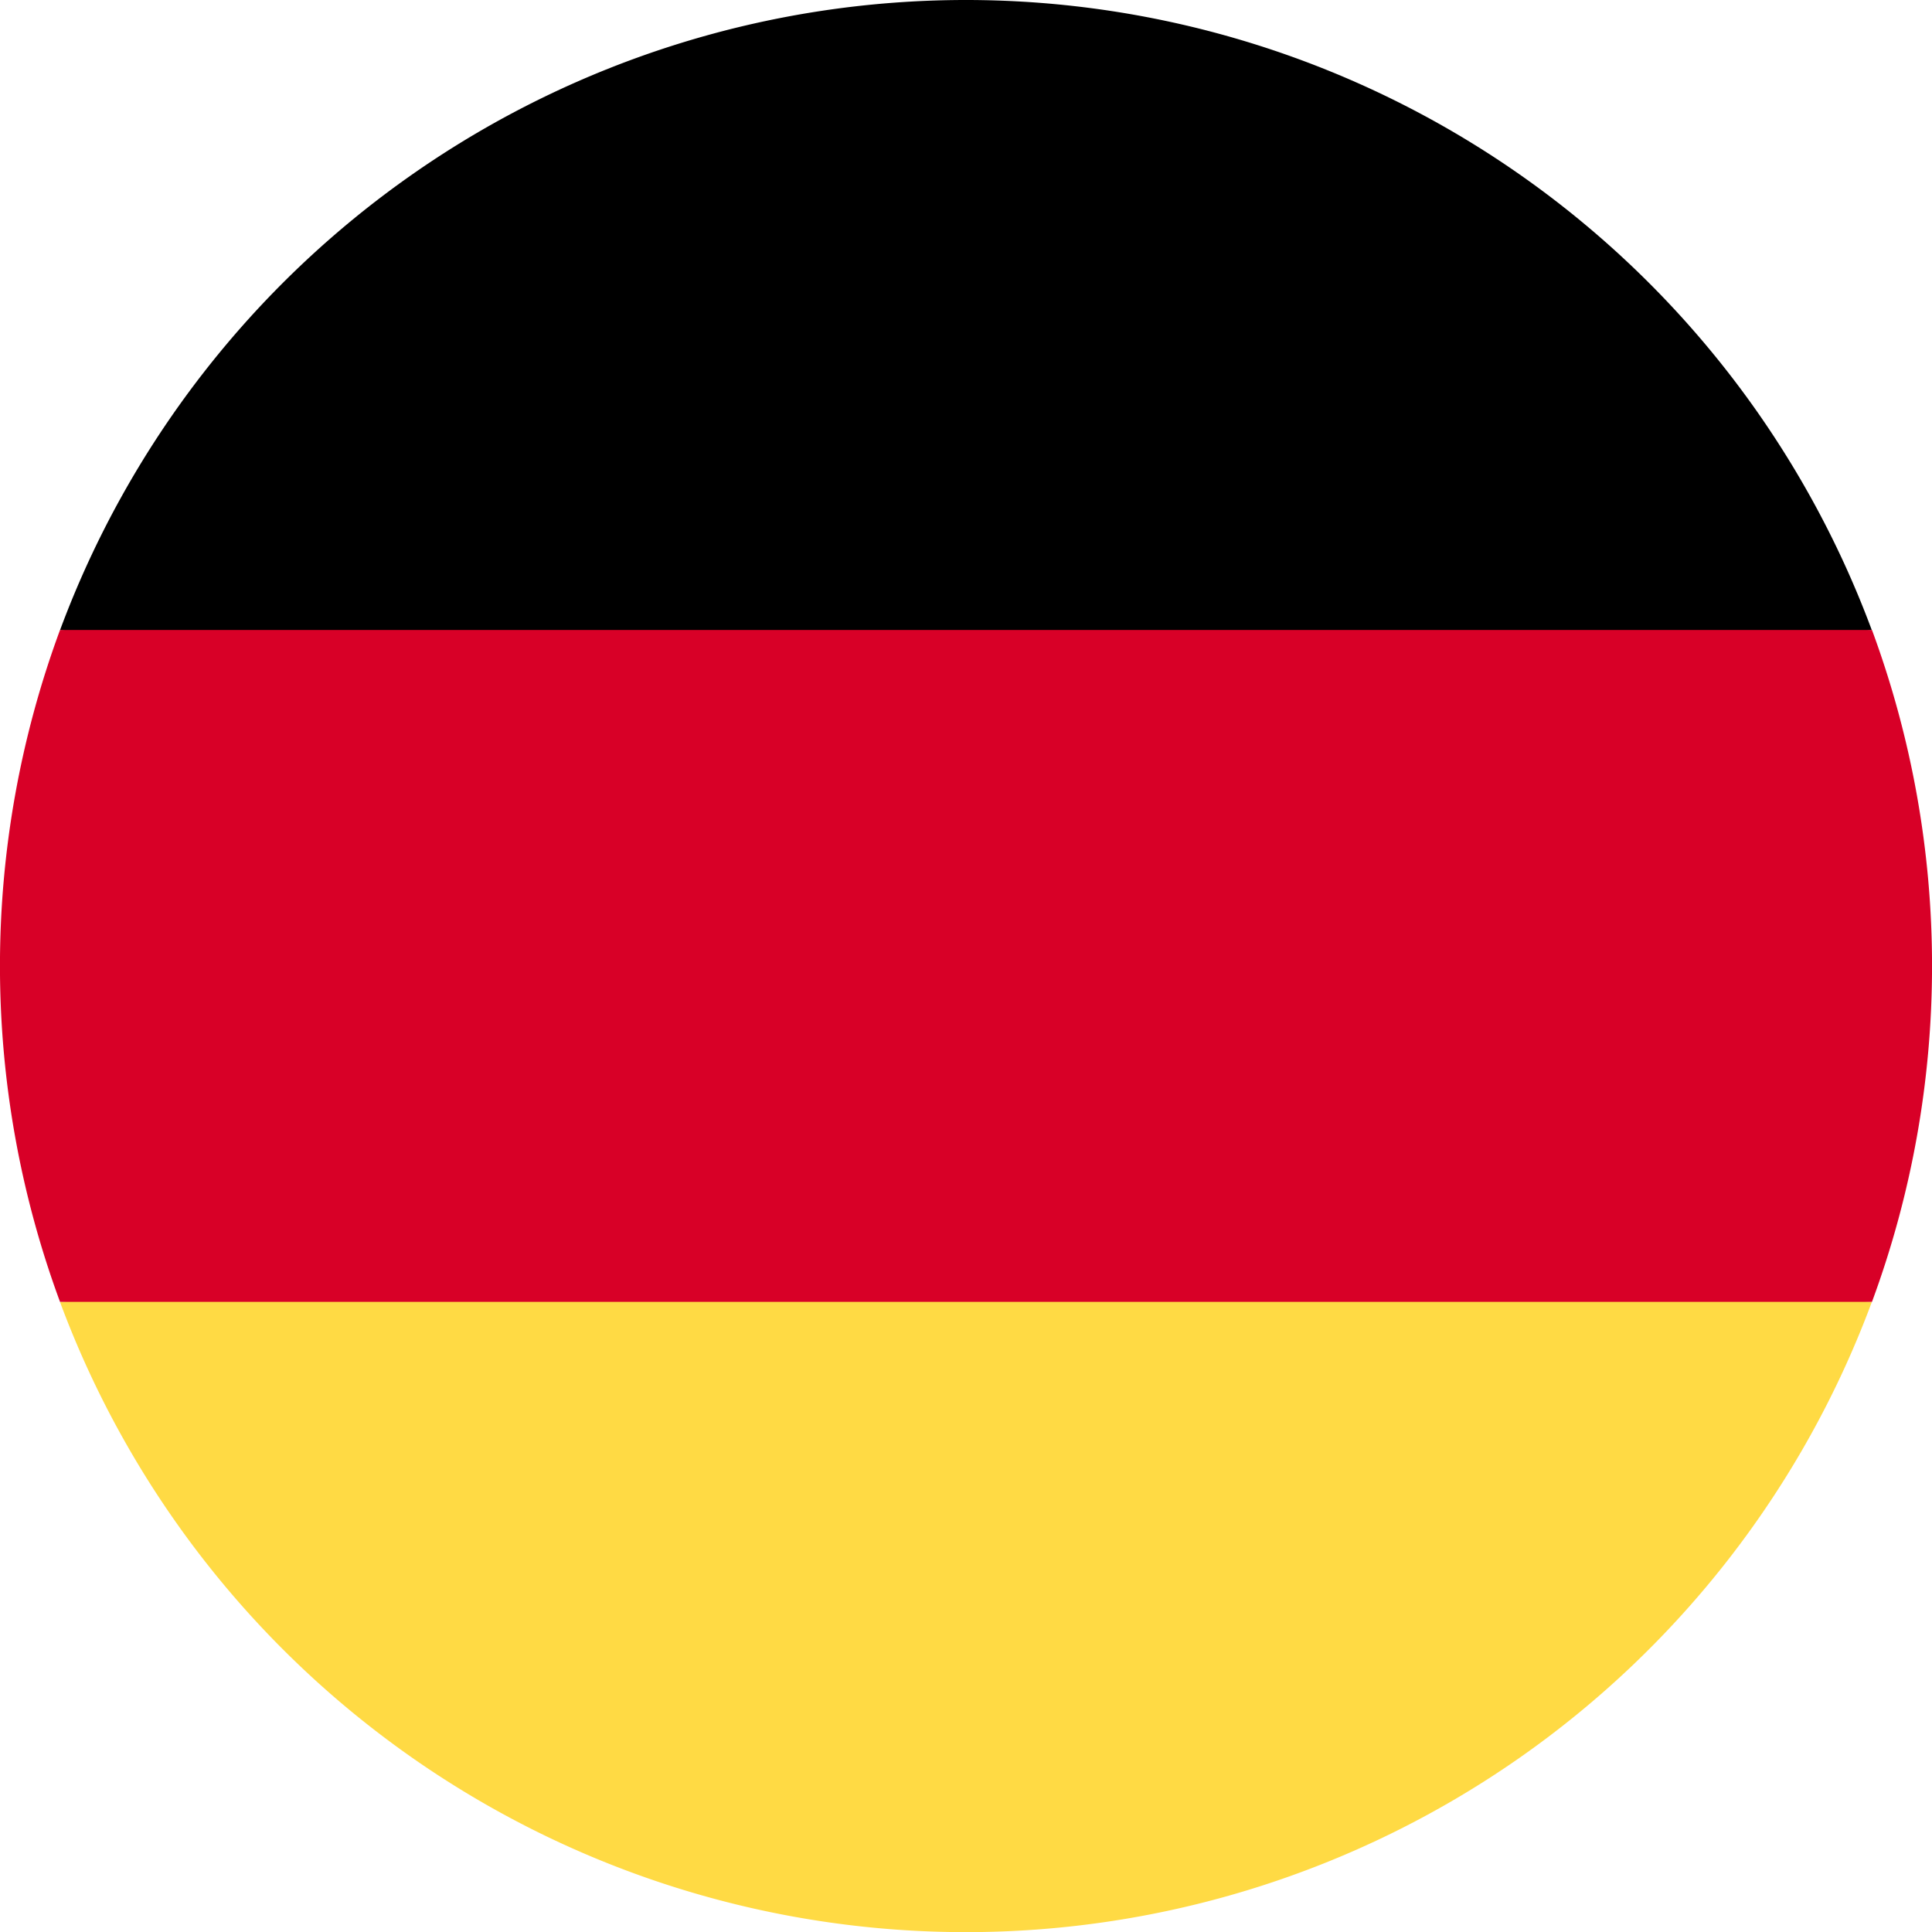 <svg id="germany" xmlns="http://www.w3.org/2000/svg" width="11.651" height="11.651" viewBox="0 0 11.651 11.651">
  <path id="Path_3430" data-name="Path 3430" d="M15.923,323.29a5.827,5.827,0,0,0,10.926,0l-5.463-.507Z" transform="translate(-15.561 -315.438)" fill="#ffda44"/>
  <path id="Path_3431" data-name="Path 3431" d="M21.386,0a5.828,5.828,0,0,0-5.463,3.8l5.463.507L26.849,3.8A5.828,5.828,0,0,0,21.386,0Z" transform="translate(-15.561)"/>
  <path id="Path_3432" data-name="Path 3432" d="M.362,166.957a5.847,5.847,0,0,0,0,4.052H11.289a5.847,5.847,0,0,0,0-4.052Z" transform="translate(0 -163.158)" fill="#d80027"/>
</svg>
